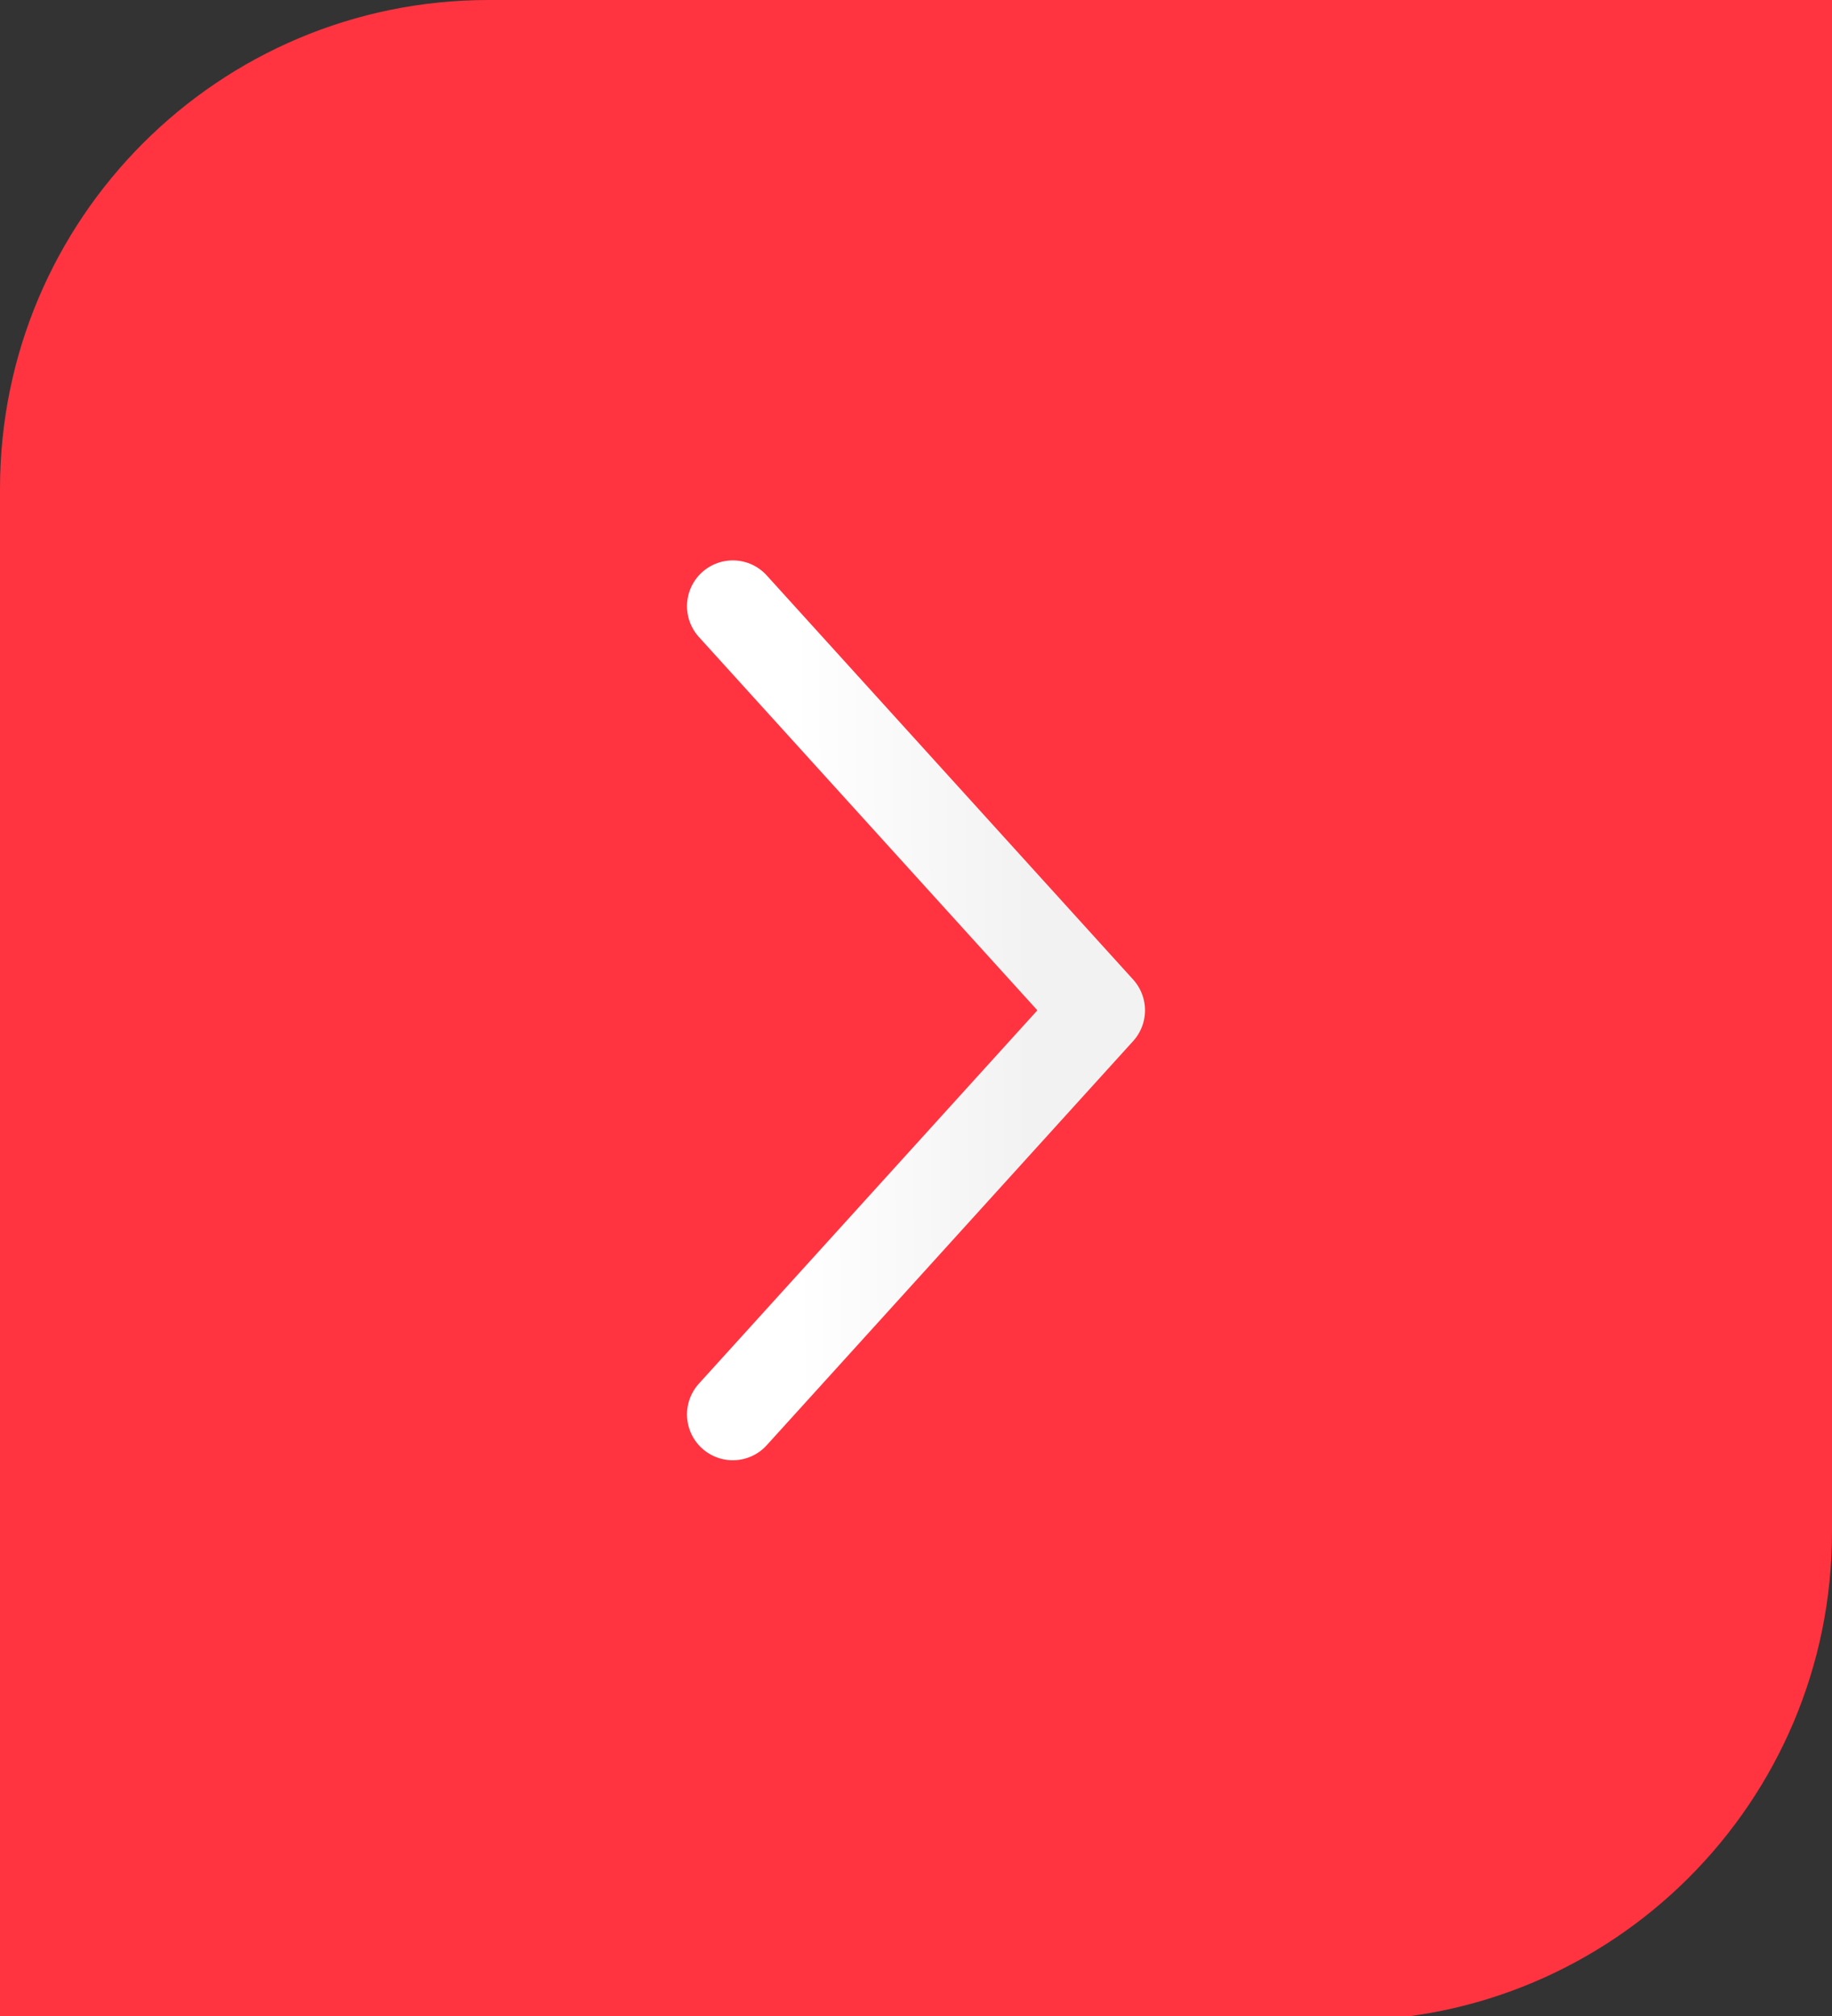 <svg width="30" height="33" viewBox="0 0 30 33" fill="none" xmlns="http://www.w3.org/2000/svg">
<rect x="0" y="0" width="30" height="33" fill="#333333" stroke="none"/>
<path d="M0 8C0 3.582 3.582 0 8 0H30V25.076C30 29.495 26.418 33.076 22 33.076H0V8Z" fill="#FF3440"/>
<path d="M12 23.153L18 16.538L12 9.923" stroke="url(#paint0_linear_13_4090)" stroke-width="1.5" stroke-linecap="round" stroke-linejoin="round"/>
<defs>
<linearGradient id="paint0_linear_13_4090" x1="13.015" y1="18.787" x2="16.887" y2="18.764" gradientUnits="userSpaceOnUse">
<stop stop-color="white"/>
<stop offset="1" stop-color="#F2F2F2"/>
</linearGradient>
</defs>
</svg>
